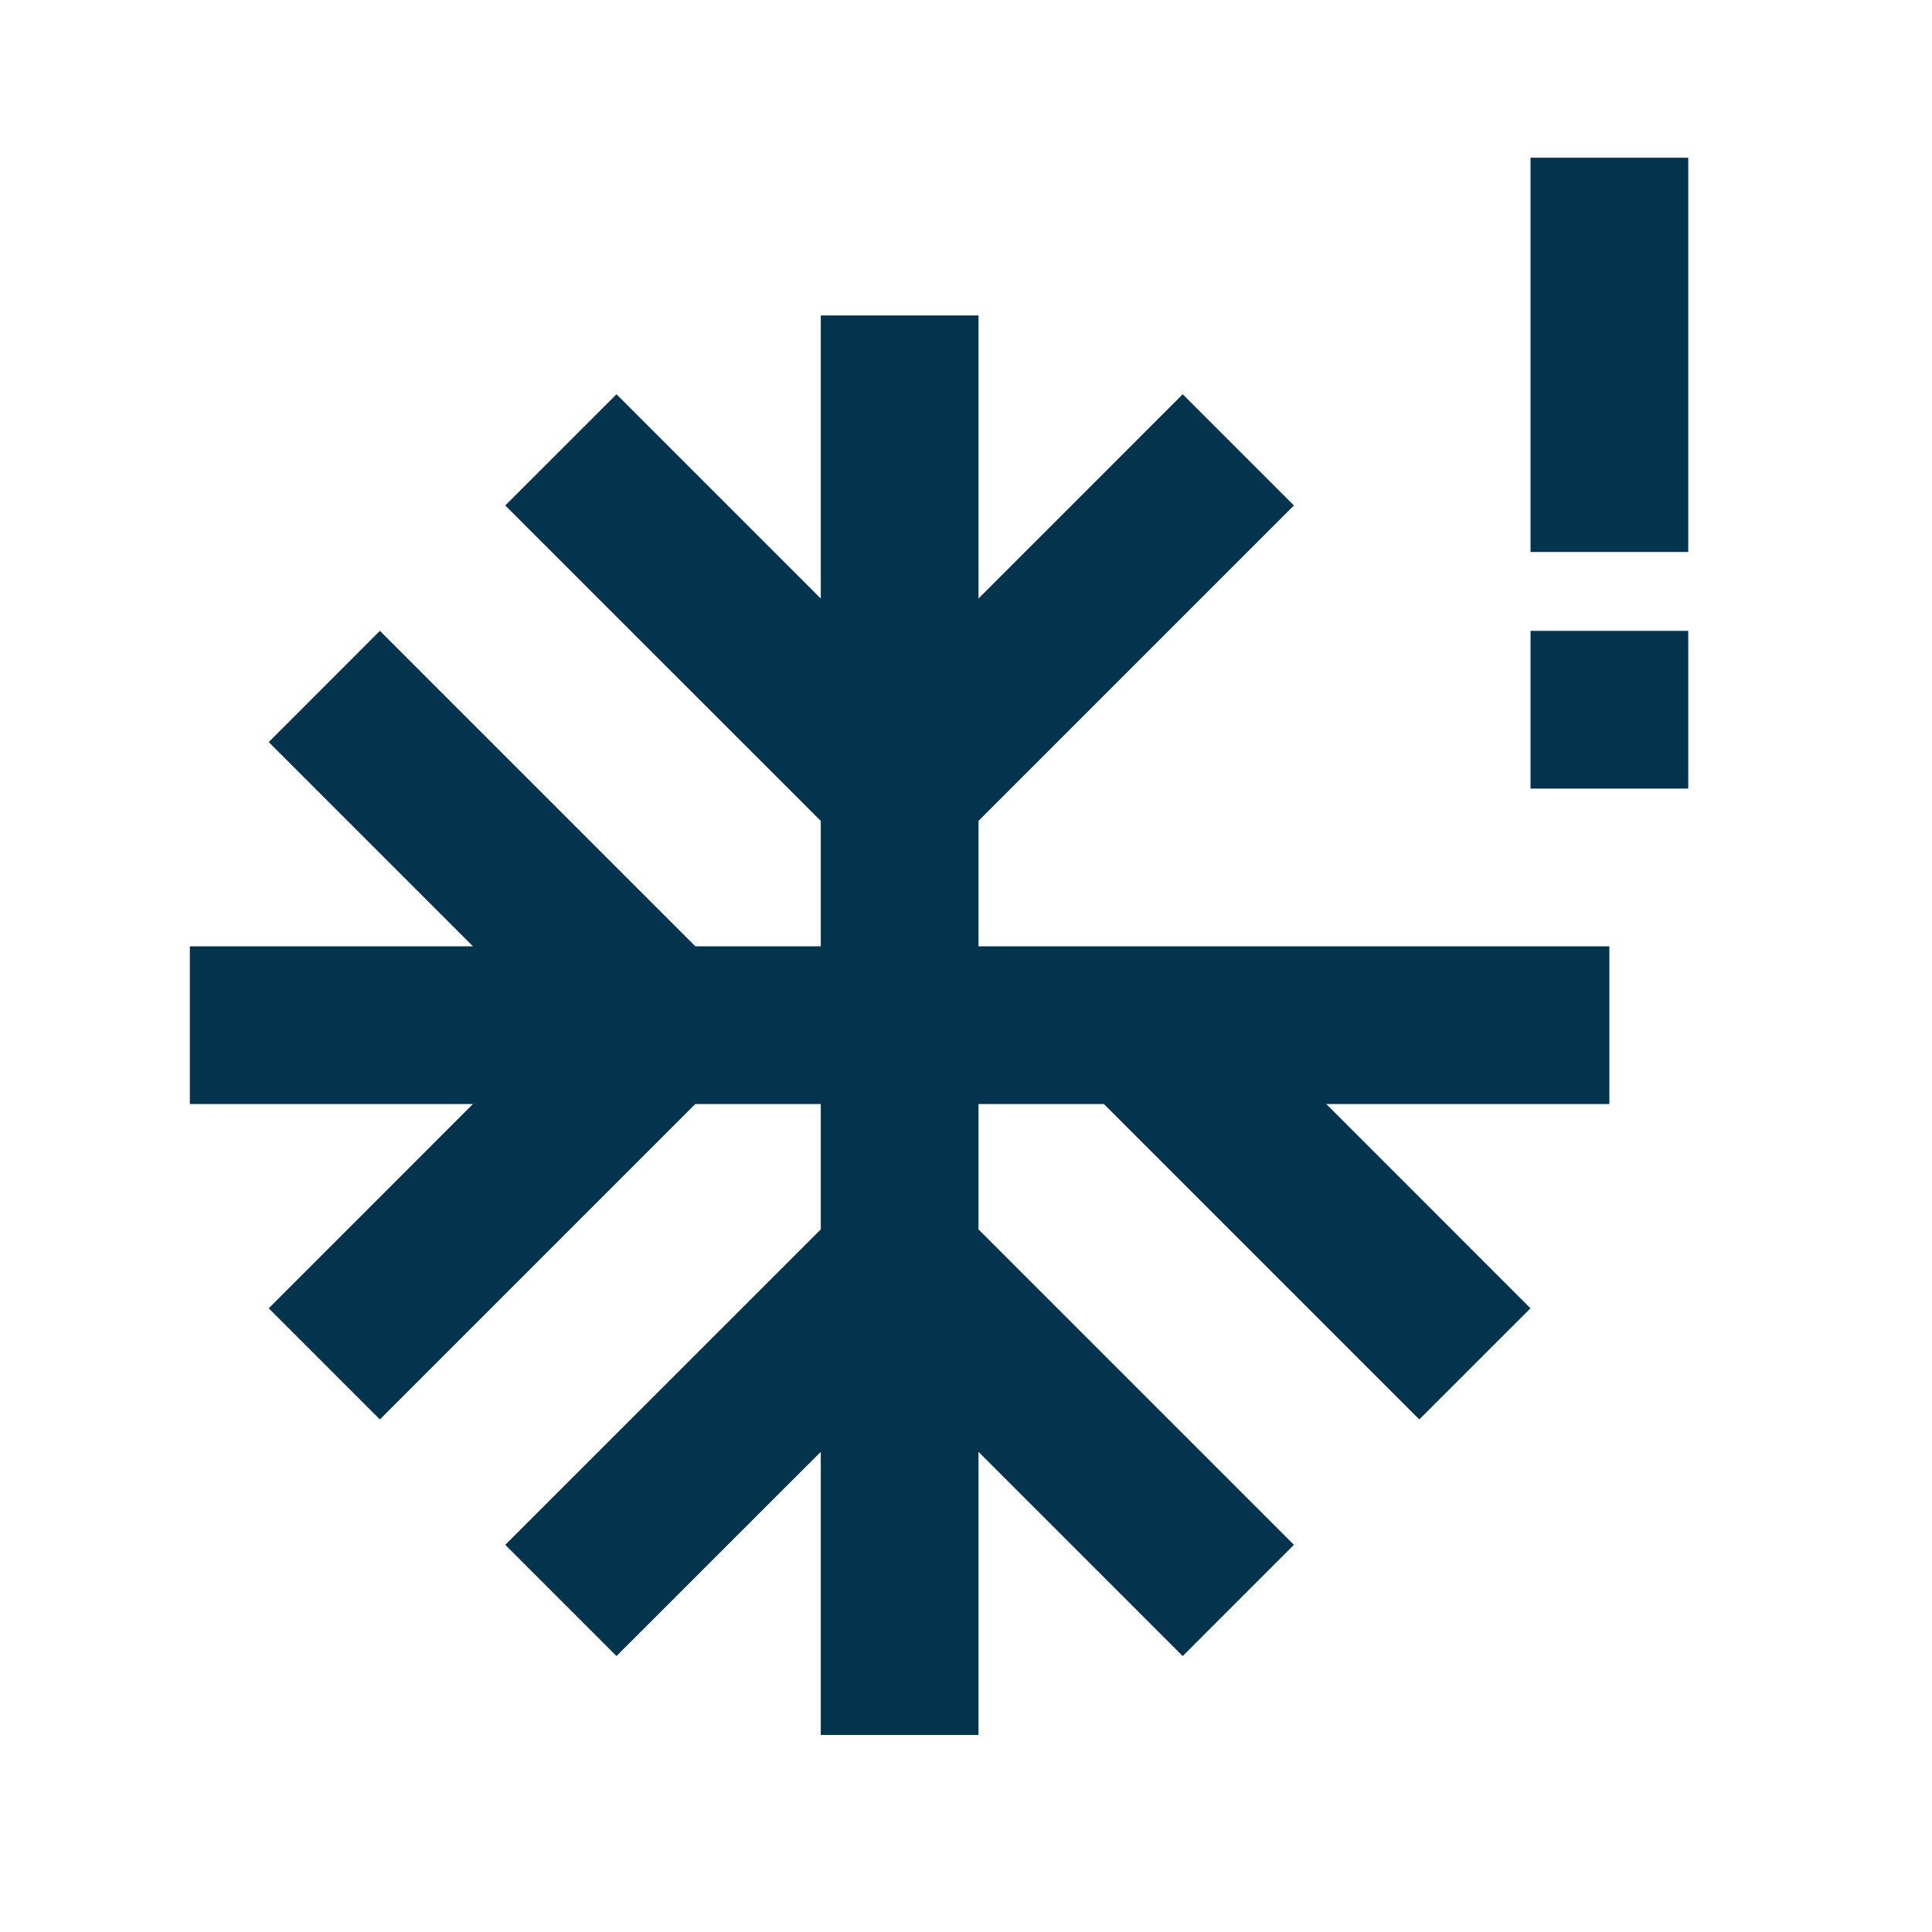 <svg width="30" height="30" viewBox="0 0 30 30" fill="none" xmlns="http://www.w3.org/2000/svg">
<g clip-path="url(#clip0_2225_816)">
<path d="M15.194 12.747L20.092 7.849L18.365 6.122L15.194 9.294V4.898H12.745V9.294L9.573 6.122L7.846 7.849L12.745 12.747V14.694H10.797L5.899 9.796L4.173 11.523L7.344 14.694H2.948V17.143H7.344L4.173 20.315L5.899 22.041L10.797 17.143H12.745V19.09L7.846 23.988L9.573 25.715L12.745 22.544V26.94H15.194V22.544L18.365 25.715L20.092 23.988L15.194 19.09V17.143H17.141L22.039 22.041L23.765 20.315L20.594 17.143H24.99V14.694H15.194V12.747Z" fill="#04334D"/>
<path d="M26.215 2.449H23.766V8.571H26.215V2.449Z" fill="#04334D"/>
<path d="M26.215 9.796H23.766V12.245H26.215V9.796Z" fill="#04334D"/>
</g>
<defs>
<clipPath id="clip0_2225_816">
<rect width="29.389" height="29.389" fill="white" transform="translate(0.5)"/>
</clipPath>
</defs>
</svg>
